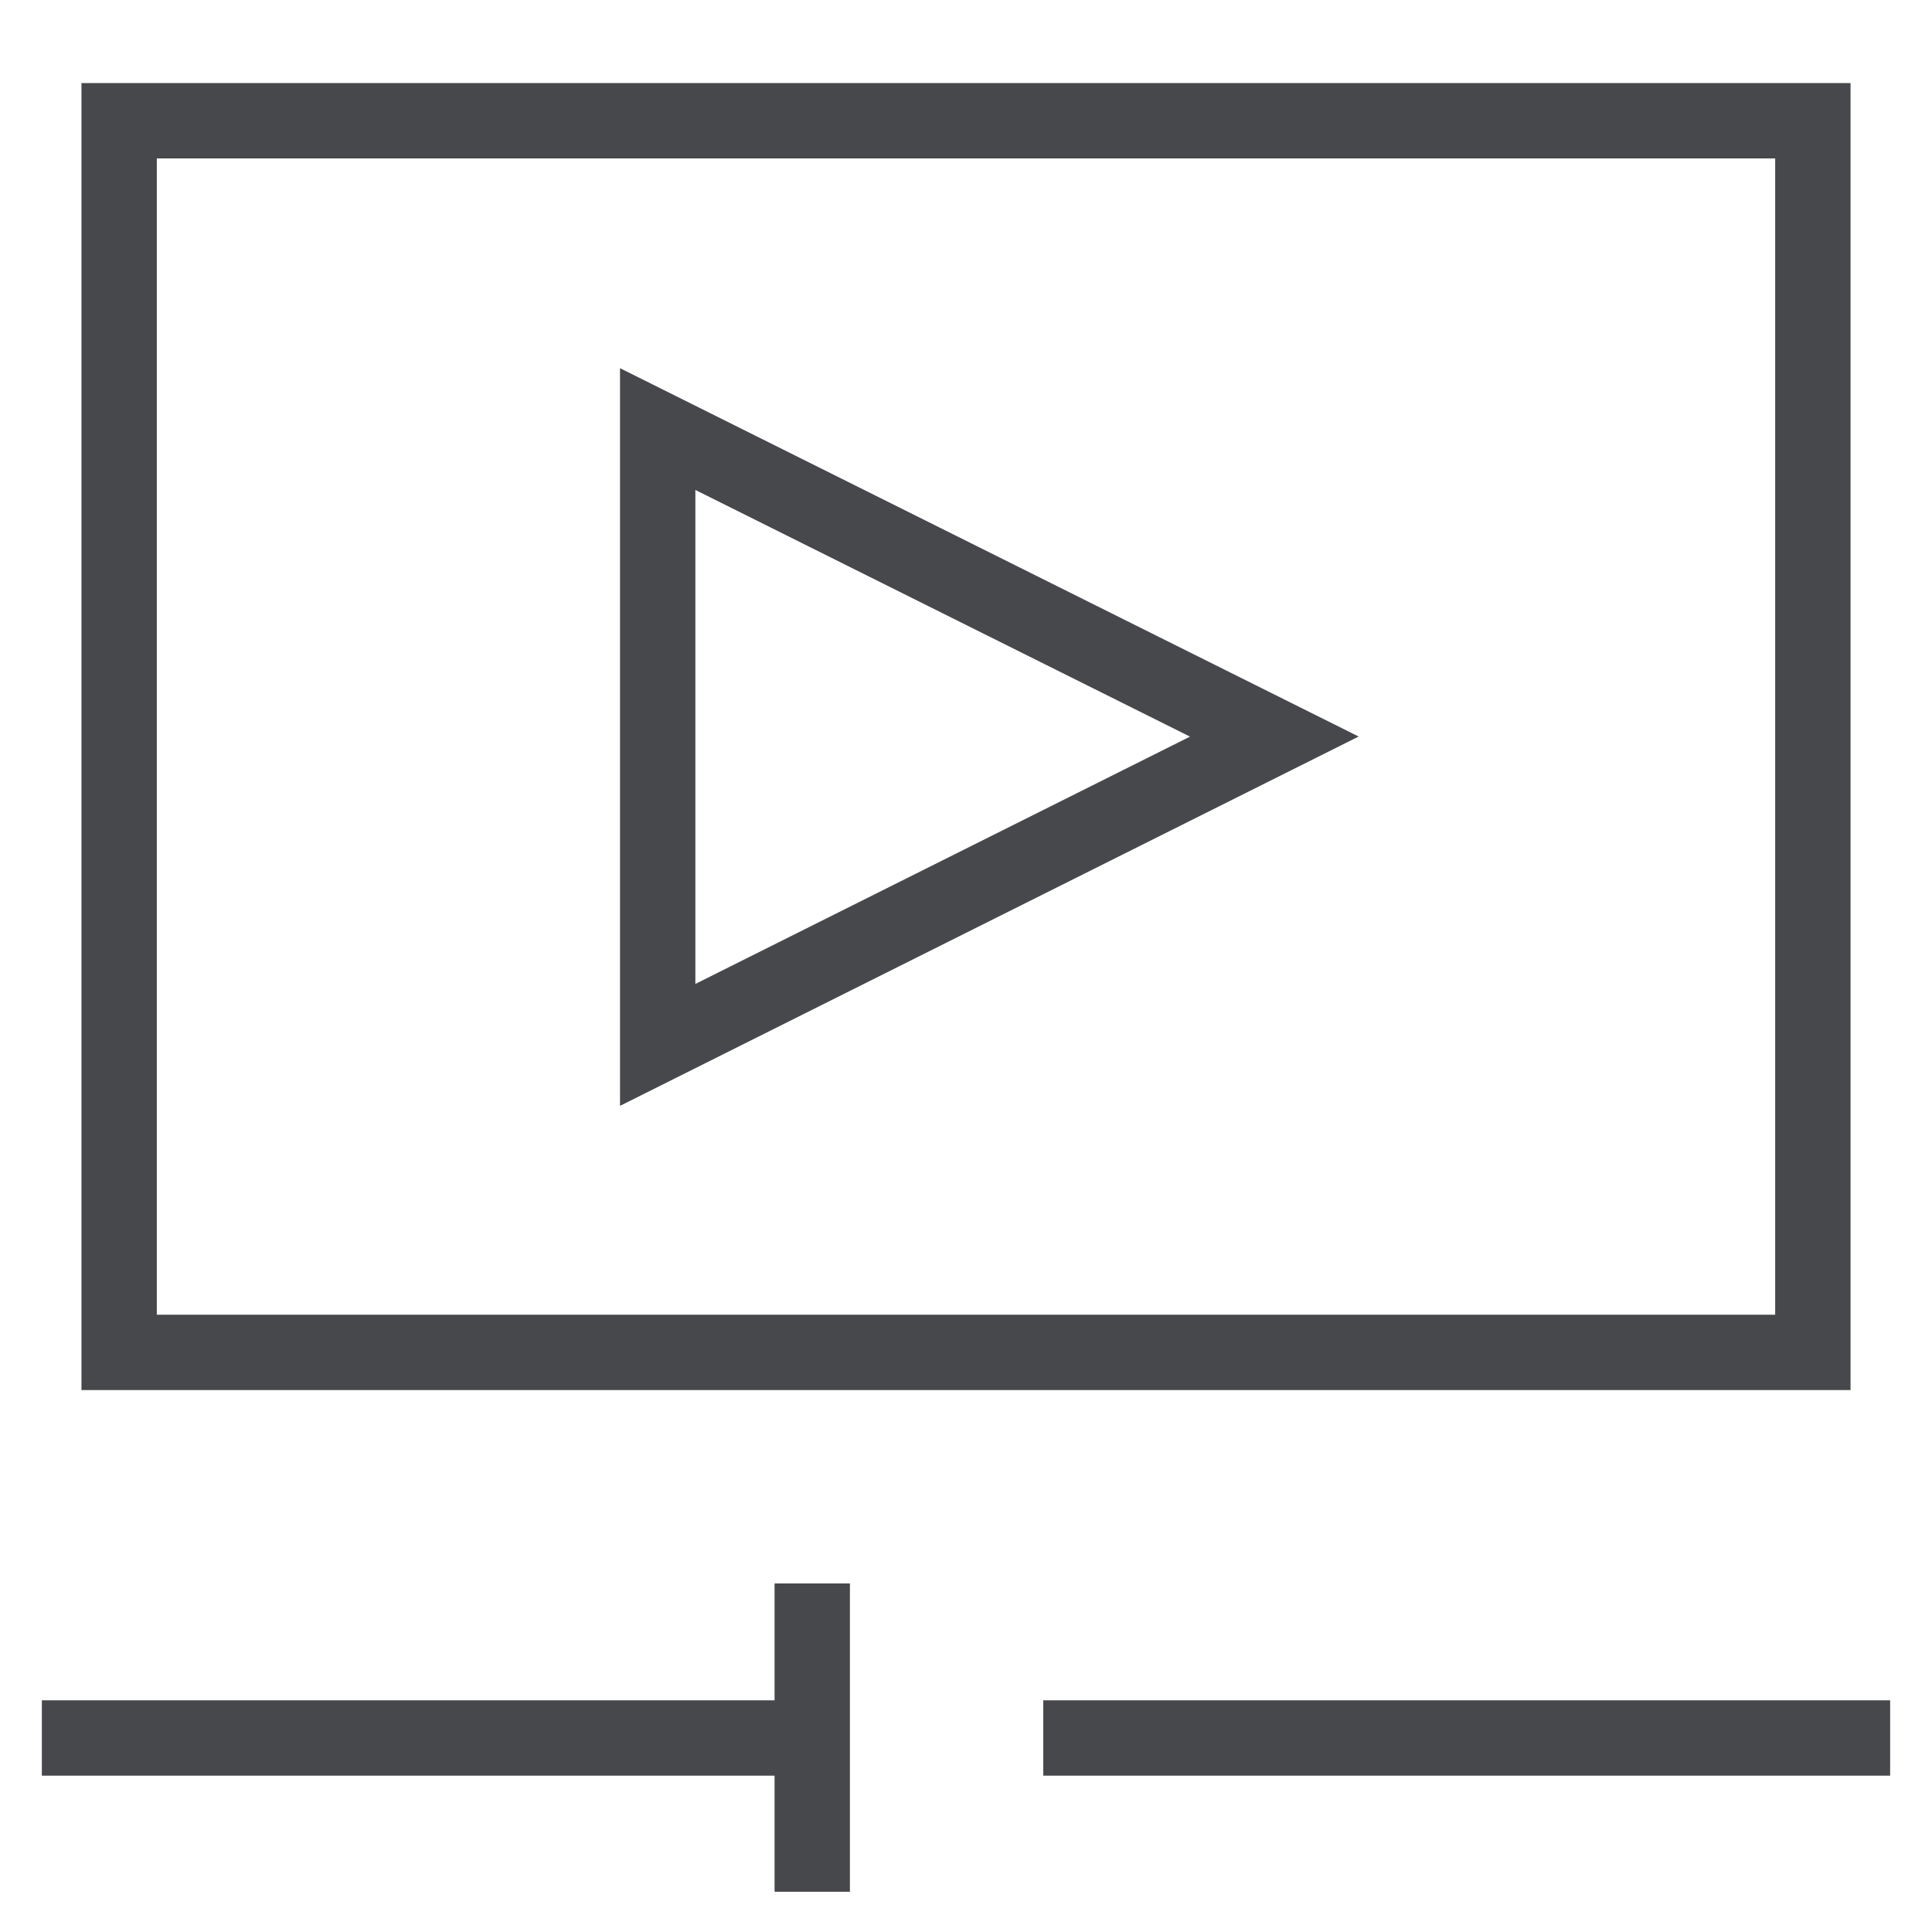 <!DOCTYPE svg PUBLIC "-//W3C//DTD SVG 1.1//EN" "http://www.w3.org/Graphics/SVG/1.1/DTD/svg11.dtd">
<!-- Uploaded to: SVG Repo, www.svgrepo.com, Transformed by: SVG Repo Mixer Tools -->
<svg width="100px" height="100px" viewBox="0 0 24 24" id="Layer_1" data-name="Layer 1" xmlns="http://www.w3.org/2000/svg" fill="#46484b" stroke="#46484b">
<g id="SVGRepo_bgCarrier" stroke-width="0"/>
<g id="SVGRepo_tracerCarrier" stroke-linecap="round" stroke-linejoin="round"/>
<g id="SVGRepo_iconCarrier">
<defs>
<style>.cls-1{fill:none;stroke:#46484b;stroke-miterlimit:10;stroke-width:0.936;}</style>
</defs>
<rect class="cls-1" x="1.48" y="1.5" width="21.04" height="15.3"/>
<line class="cls-1" x1="0.52" y1="21.59" x2="10.09" y2="21.59"/>
<line class="cls-1" x1="10.09" y1="19.67" x2="10.09" y2="23.5"/>
<line class="cls-1" x1="23.48" y1="21.59" x2="12.96" y2="21.59"/>
<polygon class="cls-1" points="15.83 9.15 8.17 12.98 8.17 5.33 15.83 9.15"/>
</g>
</svg>